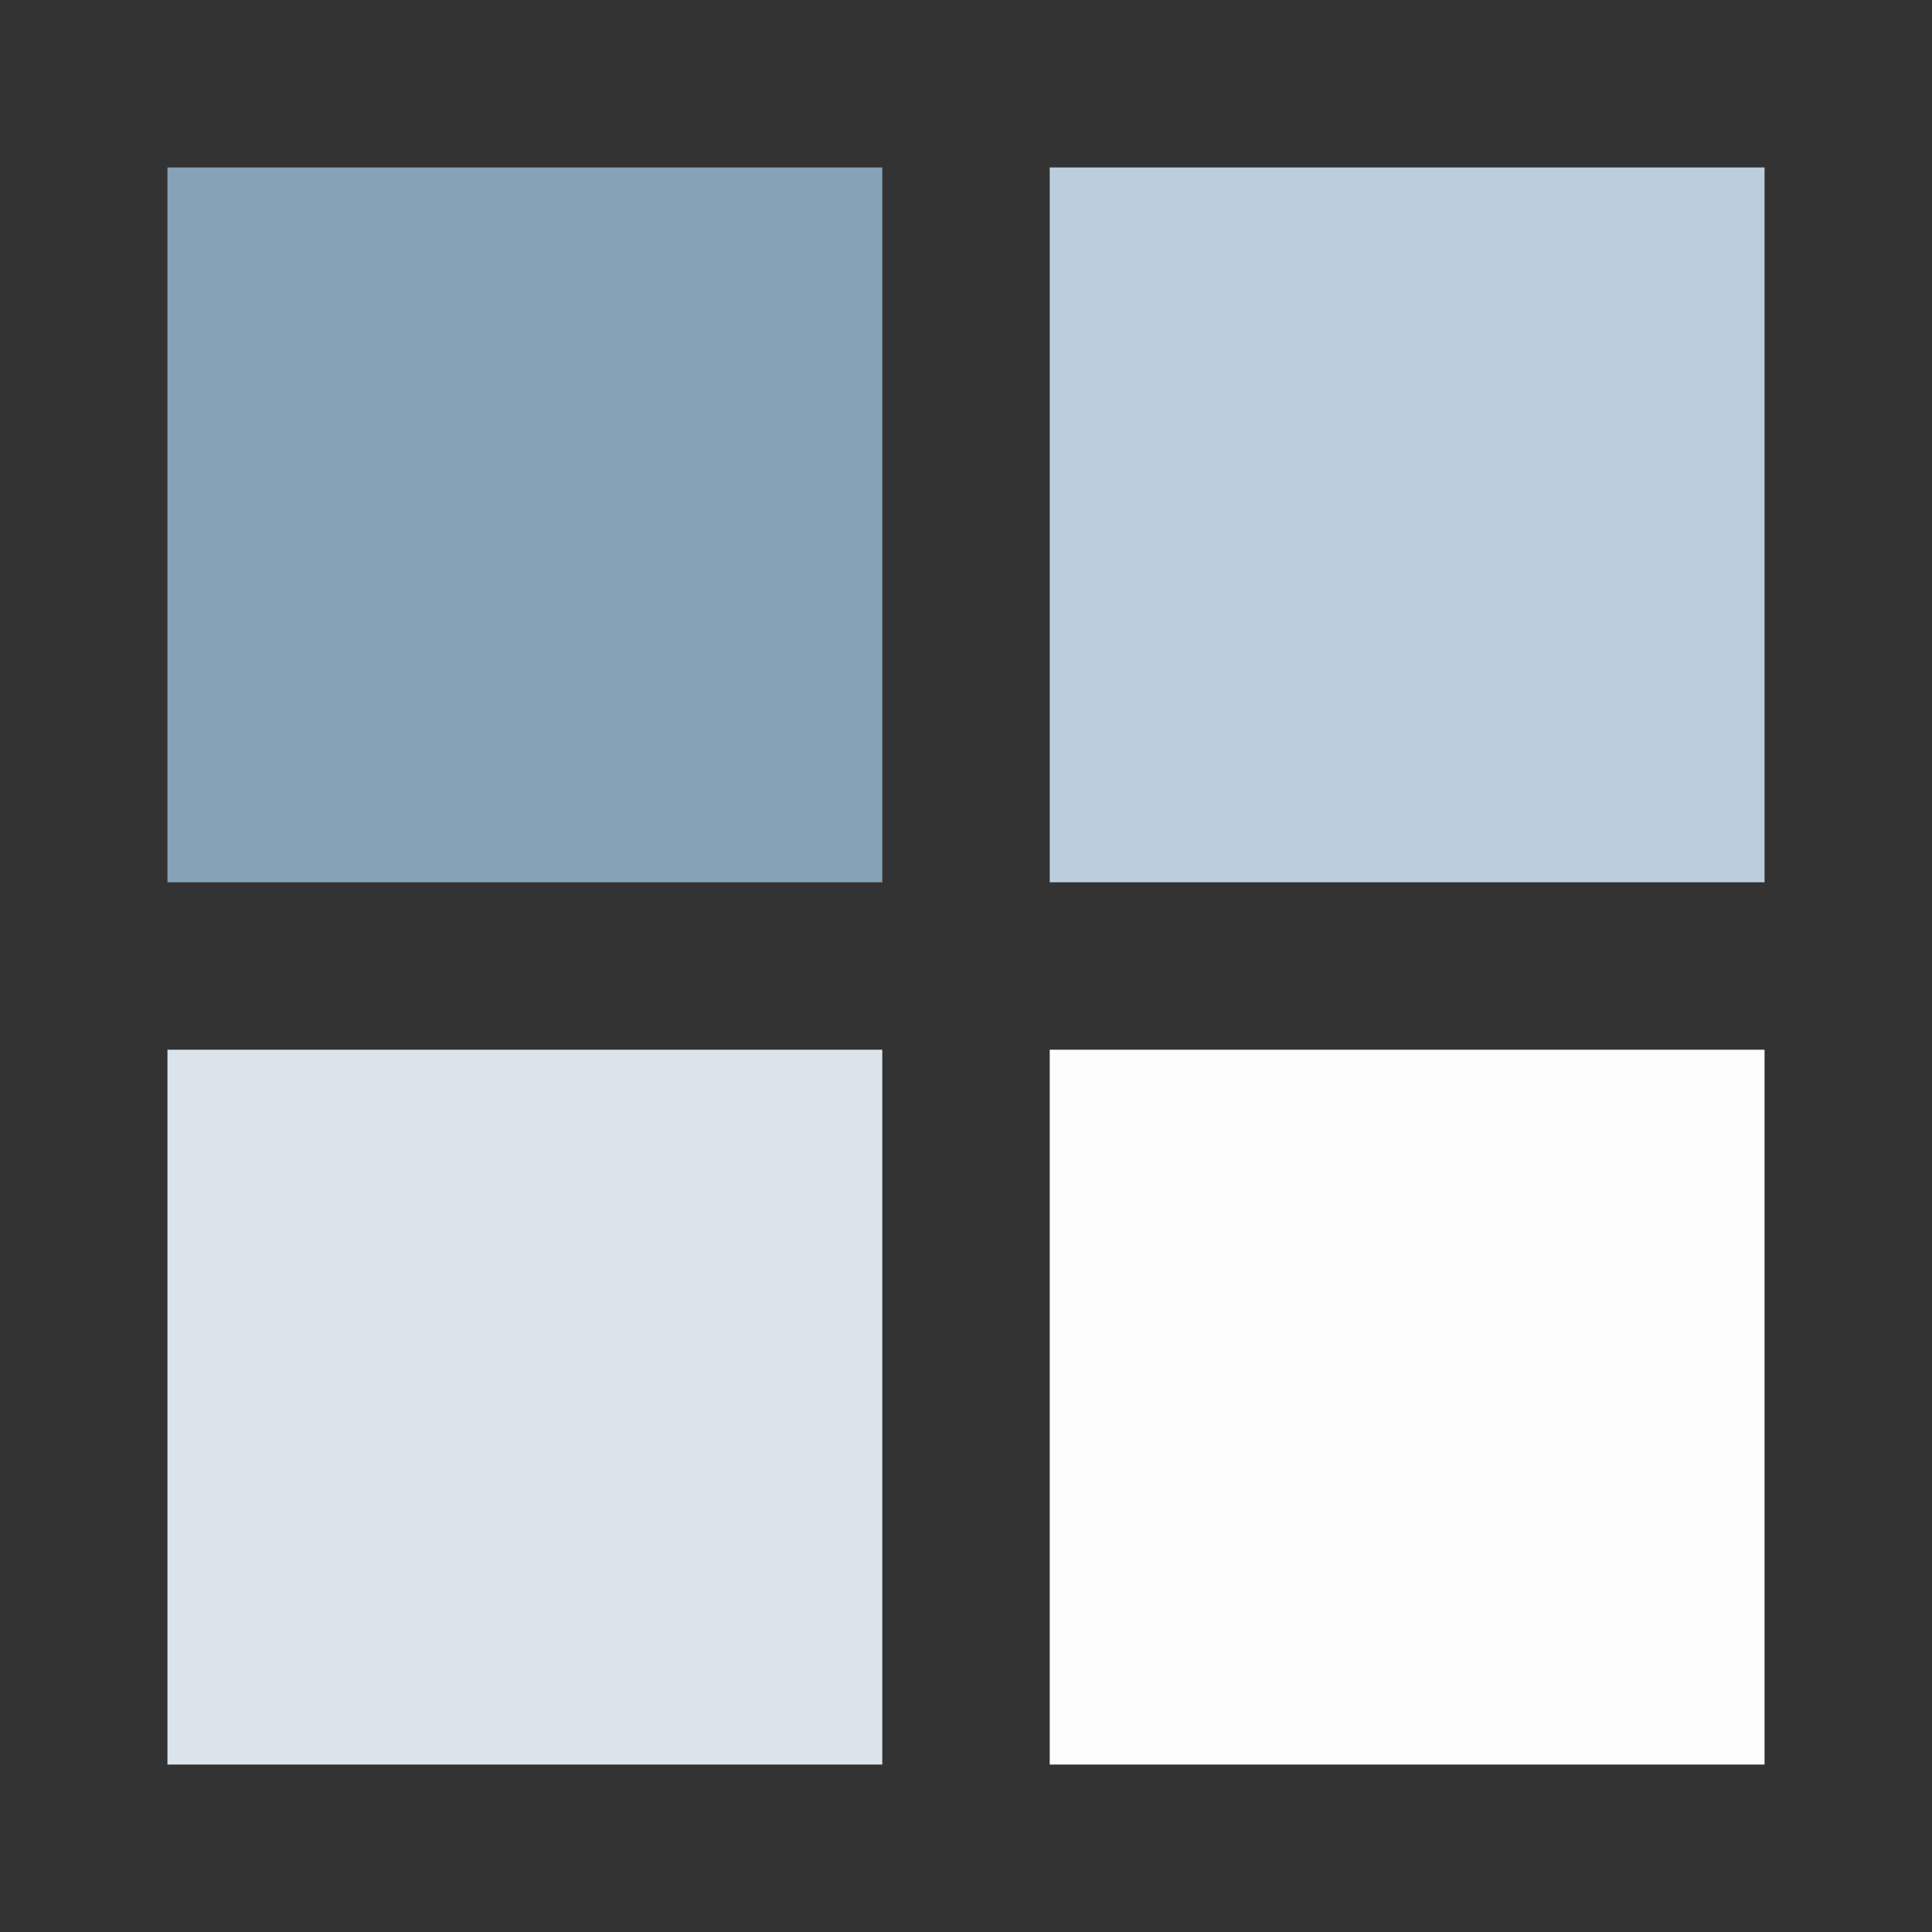 <?xml version="1.0" encoding="utf-8"?>
<svg xmlns="http://www.w3.org/2000/svg" xmlns:xlink="http://www.w3.org/1999/xlink" style="margin: auto; background: rgb(241, 242, 243); display: block; shape-rendering: auto;" width="200px" height="200px" viewBox="0 0 100 100" preserveAspectRatio="xMidYMid">
<rect x="0" y="0" width="100" height="100" fill="#333333" stroke="none"/>
<g transform="translate(27.167,27.167)">
  <rect x="-18.5" y="-18.5" width="37" height="37" fill="#85a2b6">
    <animateTransform attributeName="transform" type="scale" repeatCount="indefinite" dur="1s" keyTimes="0;1" values="1.1;1" begin="-0.3s"></animateTransform>
  </rect>
</g>
<g transform="translate(72.833,27.167)">
  <rect x="-18.5" y="-18.5" width="37" height="37" fill="#bbcedd">
    <animateTransform attributeName="transform" type="scale" repeatCount="indefinite" dur="1s" keyTimes="0;1" values="1.1;1" begin="-0.2s"></animateTransform>
  </rect>
</g>
<g transform="translate(27.167,72.833)">
  <rect x="-18.5" y="-18.5" width="37" height="37" fill="#dce4eb">
    <animateTransform attributeName="transform" type="scale" repeatCount="indefinite" dur="1s" keyTimes="0;1" values="1.1;1" begin="0s"></animateTransform>
  </rect>
</g>
<g transform="translate(72.833,72.833)">
  <rect x="-18.5" y="-18.5" width="37" height="37" fill="#fdfdfd">
    <animateTransform attributeName="transform" type="scale" repeatCount="indefinite" dur="1s" keyTimes="0;1" values="1.1;1" begin="-0.1s"></animateTransform>
  </rect>
</g>
<!-- [ldio] generated by https://loading.io/ --></svg>